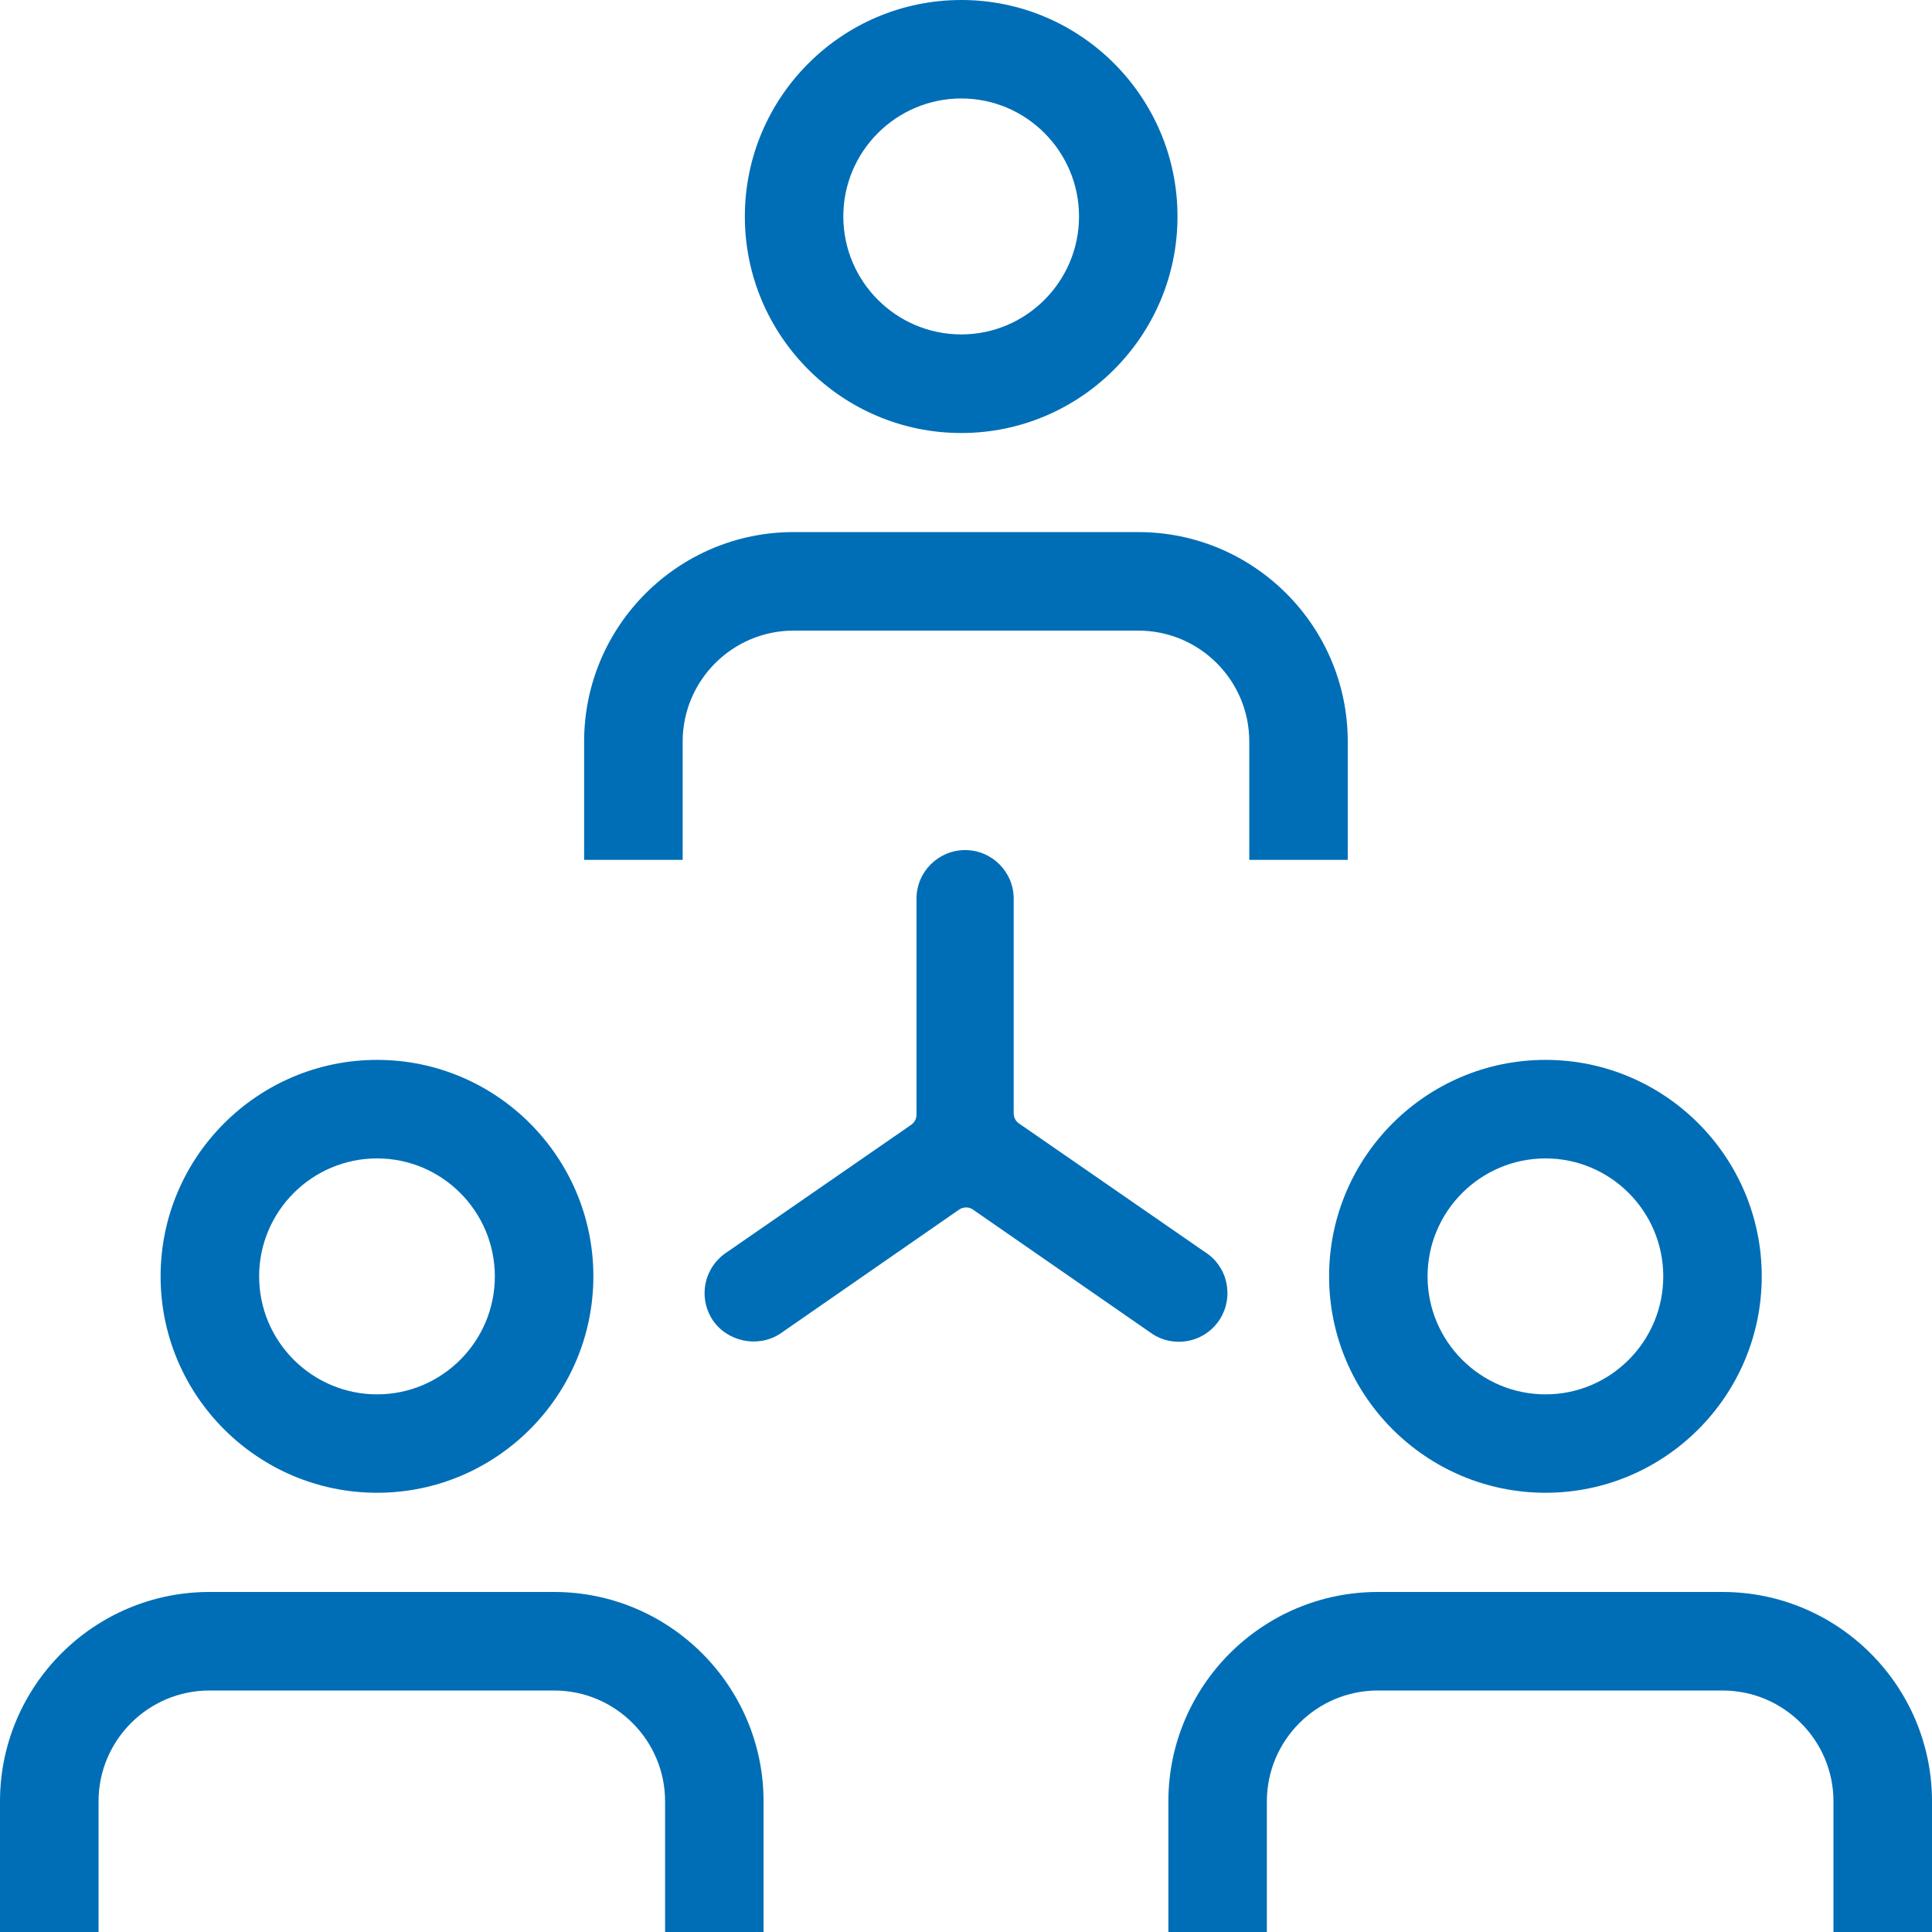 <?xml version="1.0" encoding="UTF-8"?>
<!DOCTYPE svg PUBLIC "-//W3C//DTD SVG 1.1//EN" "http://www.w3.org/Graphics/SVG/1.1/DTD/svg11.dtd">
<svg xmlns="http://www.w3.org/2000/svg" xmlns:xlink="http://www.w3.org/1999/xlink" version="1.1" id="Ebene_1" x="0px" y="0px" viewBox="0 0 32 32" style="enable-background:new 0 0 32 32;" xml:space="preserve" width="50" height="50">
<style type="text/css">
	.st0{fill:#006EB6;}
</style>
<g>
	<path class="st0" d="M13.145,10.445h5.71c1.013,0,1.837,0.824,1.837,1.837v1.96h1.631v-1.96   c0-1.913-1.556-3.469-3.469-3.469h-5.71c-1.913,0-3.469,1.556-3.469,3.469v1.96h1.632v-1.96   C11.308,11.269,12.132,10.445,13.145,10.445z"/>
	<path class="st0" d="M11.69,21.241c-0.047,0.209-0.01,0.425,0.105,0.609c0.235,0.367,0.745,0.482,1.117,0.247   l2.978-2.065c0.034-0.022,0.074-0.033,0.113-0.033c0.036,0,0.07,0.009,0.1,0.027l2.994,2.075   c0.127,0.08,0.275,0.123,0.427,0.123c0.279,0,0.534-0.141,0.683-0.376c0.114-0.183,0.15-0.399,0.104-0.608   c-0.047-0.209-0.172-0.387-0.35-0.5l-3.079-2.129c-0.055-0.034-0.092-0.1-0.092-0.169v-3.557   c0-0.444-0.361-0.805-0.804-0.805c-0.445,0-0.806,0.361-0.806,0.805v3.578c0,0.071-0.036,0.135-0.099,0.175   l-3.032,2.096C11.864,20.853,11.737,21.032,11.69,21.241z"/>
	<path class="st0" d="M15.922-0c-1.977,0-3.585,1.609-3.585,3.586c0,1.977,1.608,3.586,3.585,3.586   c1.975,0,3.581-1.609,3.581-3.586C19.504,1.608,17.897-0,15.922-0z M15.922,5.539   c-1.077,0-1.954-0.876-1.954-1.954s0.877-1.954,1.954-1.954c1.075,0,1.95,0.877,1.95,1.954S16.997,5.539,15.922,5.539z"/>
	<g>
		<path class="st0" d="M22.821,28h5.71c1.013,0,1.837,0.825,1.837,1.837v2.163H32v-2.163    c0-1.913-1.556-3.469-3.469-3.469h-5.71c-1.913,0-3.469,1.556-3.469,3.469v2.163h1.631v-2.163    C20.984,28.824,21.808,28,22.821,28z"/>
		<path class="st0" d="M25.599,17.555c-1.977,0-3.585,1.608-3.585,3.585s1.608,3.585,3.585,3.585    c1.975,0,3.581-1.608,3.581-3.585S27.574,17.555,25.599,17.555z M25.599,23.095c-1.077,0-1.954-0.877-1.954-1.954    c0-1.077,0.877-1.954,1.954-1.954c1.075,0,1.95,0.877,1.95,1.954C27.549,22.218,26.674,23.095,25.599,23.095z"/>
	</g>
	<g>
		<path class="st0" d="M3.469,28H9.179c1.013,0,1.837,0.825,1.837,1.837v2.163h1.631v-2.163    c0-1.913-1.556-3.469-3.469-3.469H3.469C1.556,26.368,0,27.924,0,29.837v2.163h1.632v-2.163    C1.632,28.824,2.456,28,3.469,28z"/>
		<path class="st0" d="M6.246,17.555c-1.977,0-3.586,1.608-3.586,3.585s1.609,3.585,3.586,3.585    c1.975,0,3.582-1.608,3.582-3.585S8.221,17.555,6.246,17.555z M6.246,23.095c-1.077,0-1.954-0.877-1.954-1.954    c0-1.077,0.876-1.954,1.954-1.954c1.075,0,1.95,0.877,1.95,1.954C8.196,22.218,7.321,23.095,6.246,23.095z"/>
	</g>
</g>
</svg>
